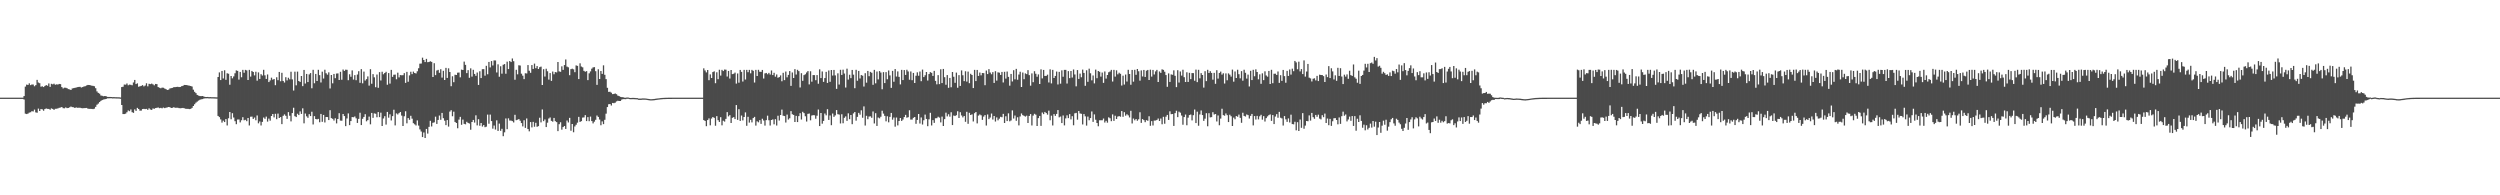 <?xml version="1.0" encoding="UTF-8"?>
<svg xmlns="http://www.w3.org/2000/svg" width="1920" height="150">
  <path d="M0 74.998h1v1.000H0zM1 74.998h1v1.000H1zM2 74.998h1v1.000H2zM3 74.998h1v1.000H3zM4 74.998h1v1.000H4zM5 74.998h1v1.000H5zM6 74.998h1v1.000H6zM7 74.998h1v1.000H7zM8 74.998h1v1.000H8zM9 74.998h1v1.000H9zM10 74.998h1v1.000H10zM11 74.998h1v1.000H11zM12 74.998h1v1.000H12zM13 74.997h1v1.000H13zM14 74.998h1v1.000H14zM15 74.998h1v1.000H15zM16 74.998h1v1.000H16zM17 74.998h1v1.000H17zM18 73.794h1v2.634H18zM19 66.530h1v20.791H19zM20 64.983h1v22.642H20zM21 65.230h1v22.009H21zM22 63.987h1v22.466H22zM23 65.399h1v20.816H23zM24 64.873h1v20.509H24zM25 64.941h1v20.664H25zM26 66.252h1v17.937H26zM27 65.398h1v20.938H27zM28 61.331h1v25.268H28zM29 63.401h1v20.002H29zM30 63.891h1v21.345H30zM31 66.541h1v17.198H31zM32 66.290h1v17.730H32zM33 66.842h1v18.192H33zM34 65.977h1v17.777H34zM35 65.317h1v17.996H35zM36 65.827h1v17.764H36zM37 64.088h1v19.585H37zM38 66.711h1v17.555H38zM39 64.342h1v18.910H39zM40 64.773h1v18.887H40zM41 64.251h1v20.106H41zM42 65.083h1v18.453H42zM43 64.760h1v18.757H43zM44 64.934h1v18.320H44zM45 64.459h1v18.318H45zM46 64.620h1v17.951H46zM47 66.865h1v15.336H47zM48 67.924h1v15.189H48zM49 67.304h1v15.892H49zM50 67.403h1v15.062H50zM51 67.726h1v15.335H51zM52 68.432h1v14.448H52zM53 68.639h1v13.811H53zM54 69.116h1v12.676H54zM55 67.923h1v14.379H55zM56 67.689h1v14.674H56zM57 67.465h1v15.488H57zM58 67.209h1v15.256H58zM59 66.915h1v15.855H59zM60 66.775h1v15.969H60zM61 66.665h1v16.074H61zM62 67.235h1v15.805H62zM63 66.849h1v16.301H63zM64 66.391h1v16.643H64zM65 66.205h1v16.802H65zM66 65.627h1v17.276H66zM67 65.231h1v18.218H67zM68 65.279h1v18.331H68zM69 65.494h1v18.111H69zM70 65.785h1v17.891H70zM71 65.955h1v17.868H71zM72 66.241h1v17.194H72zM73 67.718h1v14.347H73zM74 70.211h1v10.249H74zM75 71.302h1v8.277H75zM76 71.916h1v6.486H76zM77 73.333h1v4.150H77zM78 73.593h1v3.278H78zM79 73.953h1v2.489H79zM80 73.709h1v2.505H80zM81 73.865h1v2.170H81zM82 74.403h1v1.141H82zM83 74.431h1v1.078H83zM84 74.421h1v1.061H84zM85 74.481h1v1.000H85zM86 74.610h1v1.000H86zM87 74.568h1v1.000H87zM88 74.631h1v1.000H88zM89 74.648h1v1.000H89zM90 74.696h1v1.000H90zM91 74.725h1v1.000H91zM92 74.861h1v1.000H92zM93 66.861h1v13.796H93zM94 66.608h1v21.009H94zM95 64.900h1v22.719H95zM96 65.024h1v22.284H96zM97 64.077h1v22.140H97zM98 65.500h1v19.327H98zM99 64.971h1v20.436H99zM100 65.149h1v18.938H100zM101 65.498h1v20.653H101zM102 63.347h1v23.323H102zM103 61.405h1v22.598H103zM104 64.569h1v20.559H104zM105 64.008h1v18.836H105zM106 66.591h1v17.146H106zM107 66.260h1v18.752H107zM108 65.970h1v18.969H108zM109 65.357h1v18.424H109zM110 66.352h1v17.242H110zM111 65.676h1v18.127H111zM112 63.946h1v19.675H112zM113 66.285h1v18.087H113zM114 64.374h1v18.843H114zM115 64.593h1v19.536H115zM116 64.191h1v20.247H116zM117 64.774h1v18.545H117zM118 65.557h1v17.994H118zM119 64.452h1v18.540H119zM120 64.614h1v18.164H120zM121 66.884h1v15.654H121zM122 67.387h1v15.728H122zM123 67.770h1v15.054H123zM124 67.298h1v15.910H124zM125 67.363h1v15.215H125zM126 67.998h1v15.063H126zM127 68.435h1v14.318H127zM128 69.108h1v13.351H128zM129 68.842h1v13.313H129zM130 67.919h1v14.412H130zM131 67.689h1v15.267H131zM132 67.470h1v15.304H132zM133 66.943h1v15.384H133zM134 66.919h1v15.850H134zM135 66.774h1v15.965H135zM136 66.665h1v16.075H136zM137 66.851h1v16.189H137zM138 66.789h1v16.363H138zM139 66.211h1v16.834H139zM140 65.934h1v16.938H140zM141 65.229h1v17.944H141zM142 65.285h1v18.202H142zM143 65.331h1v18.280H143zM144 65.617h1v17.995H144zM145 65.793h1v18.032H145zM146 66.037h1v17.549H146zM147 66.458h1v16.384H147zM148 68.854h1v12.572H148zM149 70.520h1v9.537H149zM150 71.531h1v7.341H150zM151 72.901h1v5.120H151zM152 73.397h1v3.851H152zM153 73.762h1v2.887H153zM154 73.827h1v2.464H154zM155 73.709h1v2.442H155zM156 74.091h1v1.628H156zM157 74.431h1v1.098H157zM158 74.484h1v1.024H158zM159 74.420h1v1.063H159zM160 74.601h1v1.000H160zM161 74.569h1v1.000H161zM162 74.646h1v1.000H162zM163 74.632h1v1.000H163zM164 74.666h1v1.000H164zM165 74.702h1v1.000H165zM166 74.752h1v1.000H166zM167 59.146h1v29.877H167zM168 55.583h1v34.394H168zM169 61.507h1v30.173H169zM170 54.485h1v39.694H170zM171 60.255h1v32.417H171zM172 53.946h1v39.776H172zM173 61.267h1v30.167H173zM174 56.266h1v40.093H174zM175 56.633h1v34.211H175zM176 65.079h1v20.958H176zM177 58.387h1v33.195H177zM178 60.178h1v26.745H178zM179 58.684h1v31.565H179zM180 56.289h1v36.775H180zM181 54.057h1v41.320H181zM182 54.436h1v37.360H182zM183 61.125h1v30.601H183zM184 55.224h1v38.784H184zM185 59.316h1v33.060H185zM186 53.674h1v36.349H186zM187 55.858h1v36.504H187zM188 53.675h1v38.354H188zM189 54.088h1v38.992H189zM190 61.446h1v29.177H190zM191 53.677h1v42.672H191zM192 58.826h1v30.815H192zM193 54.477h1v35.074H193zM194 55.274h1v36.056H194zM195 57.896h1v32.347H195zM196 55.073h1v37.307H196zM197 61.932h1v26.768H197zM198 55.608h1v39.112H198zM199 60.614h1v32.661H199zM200 56.999h1v39.360H200zM201 58.021h1v35.573H201zM202 53.613h1v36.628H202zM203 57.868h1v33.392H203zM204 60.599h1v28.939H204zM205 57.191h1v36.176H205zM206 63.050h1v28.010H206zM207 61.734h1v30.918H207zM208 59.646h1v29.434H208zM209 61.168h1v26.392H209zM210 60.674h1v29.484H210zM211 65.429h1v21.962H211zM212 59.341h1v32.213H212zM213 61.588h1v25.683H213zM214 55.231h1v35.385H214zM215 62.407h1v27.509H215zM216 55.892h1v39.433H216zM217 62.138h1v26.783H217zM218 63.368h1v24.483H218zM219 59.308h1v29.650H219zM220 61.765h1v29.509H220zM221 59.717h1v26.391H221zM222 60.932h1v27.971H222zM223 55.094h1v38.158H223zM224 60.964h1v25.881H224zM225 69.532h1v13.203H225zM226 55.051h1v34.173H226zM227 65.527h1v24.391H227zM228 54.979h1v32.383H228zM229 62.198h1v26.180H229zM230 62.910h1v22.651H230zM231 58.392h1v29.089H231zM232 66.132h1v17.058H232zM233 53.694h1v41.047H233zM234 64.158h1v23.054H234zM235 56.802h1v32.545H235zM236 63.039h1v27.447H236zM237 57.123h1v30.601H237zM238 56.137h1v33.020H238zM239 67.801h1v18.008H239zM240 53.596h1v42.008H240zM241 63.959h1v25.245H241zM242 56.776h1v34.635H242zM243 62.217h1v29.496H243zM244 53.590h1v37.705H244zM245 57.727h1v36.161H245zM246 63.346h1v24.137H246zM247 55.050h1v38.499H247zM248 60.288h1v27.966H248zM249 53.574h1v40.467H249zM250 56.243h1v33.613H250zM251 57.350h1v32.546H251zM252 55.529h1v36.702H252zM253 67.949h1v16.699H253zM254 57.576h1v33.132H254zM255 64.001h1v27.241H255zM256 56.778h1v35.768H256zM257 60.078h1v30.755H257zM258 56.493h1v38.296H258zM259 56.362h1v35.050H259zM260 61.444h1v25.472H260zM261 55.134h1v37.491H261zM262 61.247h1v31.472H262zM263 53.425h1v34.143H263zM264 54.479h1v34.636H264zM265 53.528h1v43.327H265zM266 53.607h1v37.379H266zM267 61.594h1v25.502H267zM268 57.020h1v39.093H268zM269 58.913h1v34.070H269zM270 54.081h1v35.808H270zM271 61.112h1v28.928H271zM272 57.677h1v31.763H272zM273 61.600h1v29.283H273zM274 57.238h1v37.160H274zM275 54.687h1v36.600H275zM276 63.592h1v22.972H276zM277 53.090h1v42.975H277zM278 63.992h1v27.240H278zM279 54.967h1v34.842H279zM280 61.866h1v25.820H280zM281 60.788h1v32.383H281zM282 58.657h1v33.584H282zM283 65.745h1v23.798H283zM284 53.163h1v42.312H284zM285 64.285h1v22.471H285zM286 56.935h1v33.562H286zM287 59.404h1v27.694H287zM288 66.959h1v20.364H288zM289 57.215h1v32.849H289zM290 67.449h1v18.601H290zM291 55.394h1v34.582H291zM292 61.783h1v24.760H292zM293 55.104h1v41.678H293zM294 57.050h1v33.917H294zM295 56.068h1v33.160H295zM296 55.126h1v40.550H296zM297 65.088h1v20.873H297zM298 56.098h1v34.276H298zM299 64.197h1v23.595H299zM300 53.650h1v38.883H300zM301 59.039h1v30.146H301zM302 57.409h1v26.871H302zM303 57.312h1v38.989H303zM304 60.854h1v26.216H304zM305 55.790h1v32.098H305zM306 59.435h1v27.473H306zM307 57.655h1v28.360H307zM308 57.822h1v30.935H308zM309 57.759h1v38.994H309zM310 56.182h1v33.136H310zM311 63.647h1v21.786H311zM312 55.207h1v39.488H312zM313 62.779h1v27.898H313zM314 57.887h1v34.122H314zM315 55.098h1v33.855H315zM316 56.932h1v34.218H316zM317 54.988h1v39.638H317zM318 56.073h1v39.437H318zM319 56.410h1v39.934H319zM320 54.753h1v37.719H320zM321 52.407h1v44.080H321zM322 48.904h1v50.463H322zM323 48.805h1v52.198H323zM324 44.268h1v60.974H324zM325 46.076h1v55.640H325zM326 47.674h1v58.293H326zM327 45.204h1v53.805H327zM328 47.784h1v54.800H328zM329 47.567h1v49.844H329zM330 47.068h1v45.695H330zM331 47.501h1v49.631H331zM332 59.123h1v35.170H332zM333 48.541h1v45.433H333zM334 57.716h1v31.863H334zM335 54.166h1v41.029H335zM336 53.652h1v38.470H336zM337 55.915h1v32.818H337zM338 53.157h1v38.865H338zM339 59.603h1v27.141H339zM340 54.372h1v36.387H340zM341 61.451h1v31.200H341zM342 52.119h1v43.999H342zM343 59.861h1v32.372H343zM344 52.465h1v44.758H344zM345 55.319h1v30.413H345zM346 66.182h1v18.427H346zM347 58.566h1v30.749H347zM348 63.136h1v22.642H348zM349 57.377h1v36.292H349zM350 57.579h1v36.897H350zM351 55.790h1v42.730H351zM352 55.730h1v36.113H352zM353 59.404h1v30.345H353zM354 53.429h1v42.426H354zM355 53.783h1v38.090H355zM356 47.322h1v47.816H356zM357 49.805h1v45.669H357zM358 56.166h1v37.392H358zM359 53.856h1v40.570H359zM360 59.728h1v35.155H360zM361 52.483h1v47.177H361zM362 58.815h1v34.859H362zM363 53.615h1v38.472H363zM364 56.771h1v37.386H364zM365 58.200h1v30.379H365zM366 55.731h1v40.579H366zM367 65.241h1v26.302H367zM368 54.751h1v41.825H368zM369 59.949h1v34.495H369zM370 53.156h1v44.013H370zM371 53.096h1v42.957H371zM372 58.123h1v39.580H372zM373 50.512h1v46.784H373zM374 57.024h1v30.994H374zM375 47.576h1v47.470H375zM376 51.766h1v36.227H376zM377 46.901h1v46.056H377zM378 50.299h1v48.533H378zM379 46.361h1v50.065H379zM380 46.428h1v53.050H380zM381 55.673h1v36.731H381zM382 49.388h1v51.185H382zM383 58.957h1v35.958H383zM384 50.912h1v49.532H384zM385 56.576h1v42.332H385zM386 49.729h1v54.892H386zM387 49.226h1v52.422H387zM388 56.629h1v34.339H388zM389 47.337h1v51.877H389zM390 53.049h1v37.849H390zM391 46.845h1v45.709H391zM392 47.644h1v44.957H392zM393 44.883h1v48.132H393zM394 46.992h1v47.072H394zM395 61.256h1v26.903H395zM396 53.584h1v38.748H396zM397 57.102h1v34.844H397zM398 50.138h1v41.295H398zM399 50.354h1v42.347H399zM400 56.598h1v37.903H400zM401 58.104h1v38.974H401zM402 60.765h1v31.577H402zM403 56.253h1v41.964H403zM404 56.436h1v34.554H404zM405 49.948h1v49.155H405zM406 54.334h1v46.510H406zM407 55.910h1v37.816H407zM408 49.958h1v47.887H408zM409 52.957h1v40.656H409zM410 48.859h1v48.475H410zM411 52.392h1v41.944H411zM412 50.723h1v46.634H412zM413 53.007h1v43.881H413zM414 51.616h1v38.821H414zM415 51.173h1v42.849H415zM416 65.287h1v18.796H416zM417 53.126h1v39.929H417zM418 58.761h1v32.981H418zM419 52.778h1v44.791H419zM420 54.717h1v39.517H420zM421 61.120h1v29.910H421zM422 56.100h1v34.101H422zM423 62.124h1v30.690H423zM424 54.942h1v38.500H424zM425 57.028h1v33.533H425zM426 55.341h1v37.743H426zM427 55.617h1v38.161H427zM428 47.596h1v53.137H428zM429 54.835h1v40.552H429zM430 55.137h1v38.741H430zM431 50.935h1v48.671H431zM432 53.678h1v43.920H432zM433 49.993h1v46.776H433zM434 45.677h1v53.319H434zM435 51.173h1v41.414H435zM436 51.722h1v42.326H436zM437 57.778h1v32.720H437zM438 53.075h1v47.320H438zM439 52.753h1v42.469H439zM440 53.227h1v48.363H440zM441 55.472h1v41.667H441zM442 50.216h1v45.579H442zM443 50.604h1v43.583H443zM444 60.744h1v29.018H444zM445 48.652h1v45.000H445zM446 51.077h1v41.958H446zM447 51.709h1v38.594H447zM448 54.403h1v35.778H448zM449 55.092h1v33.346H449zM450 54.614h1v38.390H450zM451 61.542h1v28.408H451zM452 56.299h1v36.773H452zM453 54.836h1v34.722H453zM454 52.719h1v40.241H454zM455 51.780h1v42.974H455zM456 51.578h1v41.855H456zM457 54.687h1v37.296H457zM458 65.192h1v23.530H458zM459 53.208h1v36.621H459zM460 60.693h1v31.092H460zM461 54.530h1v41.660H461zM462 56.728h1v36.531H462zM463 50.171h1v45.185H463zM464 57.435h1v34.554H464zM465 60.774h1v26.542H465zM466 67.413h1v14.832H466zM467 70.567h1v9.490H467zM468 70.473h1v9.375H468zM469 71.180h1v9.854H469zM470 72.300h1v6.765H470zM471 72.166h1v7.089H471zM472 71.778h1v7.081H472zM473 72.323h1v5.573H473zM474 73.426h1v3.952H474zM475 73.798h1v3.771H475zM476 74.372h1v3.172H476zM477 74.586h1v1.902H477zM478 74.625h1v1.499H478zM479 75.030h1v1.087H479zM480 75.054h1v1.107H480zM481 74.875h1v1.000H481zM482 74.885h1v1.000H482zM483 75.158h1v1.000H483zM484 75.243h1v1.000H484zM485 75.165h1v1.000H485zM486 75.184h1v1.000H486zM487 75.213h1v1.000H487zM488 75.313h1v1.000H488zM489 75.386h1v1.000H489zM490 75.699h1v1.000H490zM491 75.729h1v1.000H491zM492 75.695h1v1.000H492zM493 75.578h1v1.000H493zM494 75.579h1v1.000H494zM495 75.610h1v1.000H495zM496 75.723h1v1.000H496zM497 75.875h1v1.000H497zM498 76.056h1v1.000H498zM499 76.173h1v1.000H499zM500 76.181h1v1.000H500zM501 76.107h1v1.000H501zM502 75.981h1v1.000H502zM503 75.849h1v1.000H503zM504 75.696h1v1.000H504zM505 75.562h1v1.000H505zM506 75.445h1v1.000H506zM507 75.332h1v1.000H507zM508 75.226h1v1.000H508zM509 75.158h1v1.000H509zM510 75.114h1v1.000H510zM511 75.077h1v1.000H511zM512 75.045h1v1.000H512zM513 75.027h1v1.000H513zM514 75.019h1v1.000H514zM515 75.008h1v1.000H515zM516 75.006h1v1.000H516zM517 75.006h1v1.000H517zM518 75.000h1v1.000H518zM519 75.001h1v1.000H519zM520 75.000h1v1.000H520zM521 75.000h1v1.000H521zM522 74.999h1v1.000H522zM523 75.000h1v1.000H523zM524 75.000h1v1.000H524zM525 74.999h1v1.000H525zM526 74.998h1v1.000H526zM527 74.998h1v1.000H527zM528 74.999h1v1.000H528zM529 74.999h1v1.000H529zM530 74.998h1v1.000H530zM531 74.999h1v1.000H531zM532 74.999h1v1.000H532zM533 74.998h1v1.000H533zM534 74.998h1v1.000H534zM535 74.998h1v1.000H535zM536 74.997h1v1.000H536zM537 74.997h1v1.000H537zM538 74.997h1v1.000H538zM539 74.997h1v1.000H539zM540 52.459h1v39.738H540zM541 54.099h1v38.779H541zM542 55.581h1v41.322H542zM543 53.744h1v38.443H543zM544 61.600h1v29.354H544zM545 57.142h1v39.098H545zM546 59.923h1v31.119H546zM547 55.325h1v34.536H547zM548 54.758h1v35.761H548zM549 63.882h1v32.704H549zM550 55.488h1v33.725H550zM551 60.812h1v31.523H551zM552 53.557h1v40.072H552zM553 58.050h1v31.950H553zM554 53.681h1v42.588H554zM555 54.557h1v38.181H555zM556 53.402h1v39.972H556zM557 53.490h1v37.779H557zM558 58.766h1v27.374H558zM559 54.486h1v34.896H559zM560 60.310h1v28.129H560zM561 53.775h1v40.709H561zM562 56.957h1v33.527H562zM563 56.635h1v33.347H563zM564 55.751h1v35.676H564zM565 64.186h1v16.484H565zM566 56.415h1v35.654H566zM567 63.504h1v20.382H567zM568 53.698h1v39.163H568zM569 55.184h1v33.570H569zM570 62.597h1v29.850H570zM571 53.648h1v36.230H571zM572 61.056h1v25.278H572zM573 53.658h1v42.938H573zM574 55.446h1v34.280H574zM575 53.682h1v40.452H575zM576 56.341h1v35.681H576zM577 53.682h1v40.331H577zM578 54.361h1v36.313H578zM579 63.381h1v26.378H579zM580 53.635h1v42.828H580zM581 58.347h1v34.830H581zM582 53.625h1v40.324H582zM583 55.104h1v37.168H583zM584 55.210h1v39.917H584zM585 53.703h1v37.478H585zM586 60.298h1v32.296H586zM587 56.371h1v40.090H587zM588 56.007h1v36.279H588zM589 57.022h1v31.816H589zM590 55.953h1v36.393H590zM591 57.228h1v39.171H591zM592 54.117h1v38.051H592zM593 57.642h1v34.033H593zM594 55.911h1v39.594H594zM595 58.876h1v32.679H595zM596 57.169h1v39.229H596zM597 59.696h1v29.197H597zM598 59.206h1v33.358H598zM599 57.925h1v30.395H599zM600 62.402h1v21.757H600zM601 55.918h1v32.989H601zM602 61.526h1v27.618H602zM603 54.958h1v39.159H603zM604 59.366h1v28.671H604zM605 57.486h1v34.291H605zM606 54.579h1v36.256H606zM607 65.946h1v19.413H607zM608 55.661h1v32.097H608zM609 59.918h1v28.362H609zM610 53.095h1v40.589H610zM611 57.261h1v31.725H611zM612 53.591h1v40.150H612zM613 54.635h1v34.533H613zM614 67.178h1v19.753H614zM615 56.200h1v35.578H615zM616 62.047h1v23.798H616zM617 57.703h1v29.206H617zM618 57.013h1v32.302H618zM619 55.638h1v37.689H619zM620 54.567h1v32.884H620zM621 64.832h1v22.380H621zM622 54.735h1v37.704H622zM623 62.720h1v25.988H623zM624 57.627h1v30.786H624zM625 57.681h1v30.867H625zM626 61.584h1v29.579H626zM627 57.650h1v31.208H627zM628 64.295h1v19.851H628zM629 53.226h1v43.597H629zM630 59.945h1v26.844H630zM631 54.871h1v40.108H631zM632 62.898h1v29.958H632zM633 59.980h1v27.227H633zM634 55.210h1v33.364H634zM635 63.681h1v20.159H635zM636 54.114h1v37.985H636zM637 62.839h1v25.858H637zM638 53.735h1v42.399H638zM639 58.017h1v29.156H639zM640 53.695h1v36.050H640zM641 57.906h1v30.724H641zM642 68.244h1v16.306H642zM643 56.337h1v31.378H643zM644 64.935h1v23.058H644zM645 53.586h1v41.256H645zM646 57.565h1v30.186H646zM647 53.492h1v41.154H647zM648 56.467h1v34.007H648zM649 67.201h1v22.174H649zM650 52.742h1v40.082H650zM651 61.141h1v25.890H651zM652 57.412h1v34.156H652zM653 59.986h1v28.349H653zM654 53.725h1v41.663H654zM655 57.329h1v29.786H655zM656 67.754h1v18.258H656zM657 53.606h1v39.081H657zM658 62.028h1v27.739H658zM659 54.452h1v32.224H659zM660 60.242h1v27.800H660zM661 57.643h1v27.106H661zM662 58.090h1v32.317H662zM663 66.474h1v15.261H663zM664 56.236h1v40.193H664zM665 63.494h1v25.449H665zM666 54.459h1v37.066H666zM667 58.511h1v30.982H667zM668 55.188h1v34.146H668zM669 55.876h1v34.619H669zM670 65.113h1v20.508H670zM671 53.642h1v41.183H671zM672 63.997h1v22.924H672zM673 54.962h1v41.748H673zM674 60.968h1v29.273H674zM675 54.596h1v36.285H675zM676 55.688h1v33.979H676zM677 68.560h1v16.498H677zM678 55.422h1v31.845H678zM679 63.785h1v25.179H679zM680 55.393h1v37.769H680zM681 60.882h1v28.394H681zM682 54.135h1v39.819H682zM683 57.906h1v31.855H683zM684 67.491h1v19.224H684zM685 54.444h1v37.473H685zM686 62.790h1v27.462H686zM687 53.051h1v44.254H687zM688 58.764h1v31.501H688zM689 54.847h1v41.483H689zM690 59.015h1v33.903H690zM691 64.818h1v25.788H691zM692 53.645h1v39.255H692zM693 61.483h1v30.318H693zM694 53.836h1v36.076H694zM695 57.566h1v30.636H695zM696 53.577h1v36.819H696zM697 54.877h1v35.144H697zM698 61.249h1v23.424H698zM699 54.899h1v36.957H699zM700 61.572h1v30.297H700zM701 56.038h1v34.437H701zM702 63.749h1v26.104H702zM703 58.169h1v36.910H703zM704 55.531h1v36.595H704zM705 58.189h1v29.375H705zM706 54.946h1v39.936H706zM707 62.338h1v27.897H707zM708 53.445h1v42.194H708zM709 59.201h1v33.179H709zM710 57.803h1v30.231H710zM711 55.299h1v36.027H711zM712 61.832h1v35.067H712zM713 56.894h1v34.741H713zM714 55.389h1v31.223H714zM715 55.903h1v40.463H715zM716 58.294h1v33.976H716zM717 54.419h1v39.941H717zM718 62.088h1v28.753H718zM719 64.760h1v26.031H719zM720 57.702h1v31.930H720zM721 64.589h1v25.738H721zM722 53.215h1v40.807H722zM723 63.793h1v25.772H723zM724 52.931h1v43.833H724zM725 59.268h1v32.247H725zM726 65.084h1v21.429H726zM727 57.666h1v31.721H727zM728 67.427h1v20.331H728zM729 59.828h1v29.775H729zM730 67.017h1v19.180H730zM731 55.309h1v40.750H731zM732 58.954h1v29.790H732zM733 63.616h1v25.534H733zM734 55.780h1v32.682H734zM735 67.365h1v18.099H735zM736 57.724h1v32.893H736zM737 66.022h1v20.146H737zM738 54.056h1v34.640H738zM739 57.825h1v32.316H739zM740 62.318h1v26.744H740zM741 54.736h1v38.800H741zM742 62.651h1v23.230H742zM743 54.997h1v40.074H743zM744 63.915h1v22.713H744zM745 56.661h1v31.644H745zM746 57.584h1v30.203H746zM747 67.623h1v25.672H747zM748 53.656h1v33.290H748zM749 62.235h1v23.775H749zM750 53.692h1v41.100H750zM751 58.305h1v30.468H751zM752 55.728h1v32.196H752zM753 57.840h1v30.710H753zM754 56.078h1v35.955H754zM755 56.185h1v33.369H755zM756 65.416h1v22.950H756zM757 54.182h1v42.230H757zM758 56.901h1v30.988H758zM759 53.074h1v38.418H759zM760 55.688h1v34.595H760zM761 57.039h1v30.148H761zM762 55.403h1v36.391H762zM763 63.711h1v25.372H763zM764 54.680h1v38.682H764zM765 61.903h1v28.285H765zM766 55.573h1v36.825H766zM767 55.825h1v35.287H767zM768 57.553h1v32.160H768zM769 55.269h1v34.811H769zM770 63.344h1v24.081H770zM771 55.119h1v39.337H771zM772 60.375h1v28.932H772zM773 54.919h1v38.049H773zM774 59.056h1v28.003H774zM775 65.788h1v27.407H775zM776 56.804h1v35.703H776zM777 62.570h1v22.218H777zM778 53.929h1v37.094H778zM779 60.923h1v27.820H779zM780 52.880h1v39.869H780zM781 61.243h1v28.818H781zM782 57.227h1v39.083H782zM783 55.086h1v34.363H783zM784 66.798h1v20.319H784zM785 55.717h1v32.721H785zM786 60.824h1v28.164H786zM787 56.378h1v33.156H787zM788 56.935h1v31.897H788zM789 53.884h1v40.598H789zM790 57.681h1v31.353H790zM791 65.788h1v21.839H791zM792 56.389h1v39.964H792zM793 63.114h1v25.647H793zM794 54.666h1v32.731H794zM795 56.603h1v31.467H795zM796 58.947h1v37.823H796zM797 57.121h1v33.616H797zM798 64.494h1v24.559H798zM799 53.235h1v43.420H799zM800 60.223h1v26.209H800zM801 53.706h1v33.944H801zM802 58.297h1v27.656H802zM803 58.260h1v28.598H803zM804 57.327h1v30.740H804zM805 63.337h1v21.647H805zM806 53.239h1v39.136H806zM807 64.063h1v24.783H807zM808 53.641h1v42.692H808zM809 59.890h1v27.776H809zM810 58.306h1v30.683H810zM811 54.945h1v32.552H811zM812 64.857h1v19.674H812zM813 55.172h1v34.938H813zM814 64.274h1v25.232H814zM815 54.017h1v40.493H815zM816 58.933h1v29.724H816zM817 53.638h1v42.660H817zM818 53.649h1v37.271H818zM819 64.148h1v24.425H819zM820 54.635h1v36.107H820zM821 59.994h1v27.684H821zM822 54.528h1v37.180H822zM823 59.562h1v29.696H823zM824 53.361h1v42.818H824zM825 57.172h1v29.862H825zM826 66.301h1v20.383H826zM827 53.831h1v38.077H827zM828 60.641h1v24.632H828zM829 56.545h1v30.598H829zM830 59.345h1v28.066H830zM831 53.454h1v42.154H831zM832 55.998h1v31.621H832zM833 65.920h1v23.428H833zM834 53.939h1v42.502H834zM835 62.838h1v26.699H835zM836 52.745h1v39.640H836zM837 56.282h1v34.408H837zM838 61.676h1v23.954H838zM839 57.936h1v35.655H839zM840 64.025h1v23.849H840zM841 53.478h1v38.491H841zM842 60.039h1v34.426H842zM843 54.543h1v42.412H843zM844 55.157h1v37.194H844zM845 58.848h1v33.535H845zM846 55.684h1v36.703H846zM847 63.645h1v27.376H847zM848 54.886h1v39.210H848zM849 60.381h1v32.419H849zM850 57.592h1v36.635H850zM851 55.489h1v34.609H851zM852 54.921h1v35.928H852zM853 53.633h1v39.468H853zM854 62.609h1v25.239H854zM855 53.644h1v39.196H855zM856 58.853h1v30.011H856zM857 54.031h1v37.337H857zM858 57.104h1v32.470H858zM859 55.865h1v33.250H859zM860 56.666h1v32.995H860zM861 65.681h1v19.628H861zM862 58.091h1v31.594H862zM863 64.920h1v21.253H863zM864 57.245h1v31.591H864zM865 62.596h1v25.181H865zM866 53.621h1v34.987H866zM867 56.853h1v33.363H867zM868 65.084h1v20.019H868zM869 53.727h1v41.117H869zM870 62.711h1v28.342H870zM871 53.626h1v38.785H871zM872 57.434h1v33.979H872zM873 53.006h1v39.701H873zM874 54.743h1v36.890H874zM875 61.950h1v24.245H875zM876 54.071h1v40.276H876zM877 58.741h1v32.708H877zM878 53.684h1v38.572H878zM879 59.093h1v34.771H879zM880 54.251h1v38.017H880zM881 53.695h1v39.083H881zM882 61.436h1v27.867H882zM883 53.496h1v43.122H883zM884 58.841h1v34.201H884zM885 53.720h1v42.621H885zM886 57.196h1v35.401H886zM887 54.841h1v37.710H887zM888 53.672h1v38.458H888zM889 62.973h1v28.078H889zM890 54.906h1v38.013H890zM891 55.952h1v35.080H891zM892 53.222h1v42.239H892zM893 53.652h1v36.037H893zM894 55.110h1v39.911H894zM895 57.675h1v31.939H895zM896 66.671h1v21.590H896zM897 56.364h1v35.763H897zM898 62.937h1v22.560H898zM899 57.132h1v30.556H899zM900 57.464h1v30.107H900zM901 54.022h1v42.712H901zM902 58.224h1v28.644H902zM903 66.942h1v18.086H903zM904 53.937h1v36.016H904zM905 63.403h1v22.373H905zM906 54.892h1v31.633H906zM907 58.052h1v30.699H907zM908 53.540h1v42.269H908zM909 59.286h1v30.633H909zM910 62.960h1v25.000H910zM911 55.501h1v40.728H911zM912 62.947h1v27.443H912zM913 55.887h1v32.496H913zM914 60.754h1v27.195H914zM915 56.112h1v36.366H915zM916 56.142h1v32.338H916zM917 62.022h1v22.087H917zM918 53.459h1v41.074H918zM919 63.070h1v22.666H919zM920 53.600h1v42.979H920zM921 60.177h1v27.717H921zM922 56.161h1v28.675H922zM923 57.614h1v30.768H923zM924 67.273h1v25.552H924zM925 54.661h1v36.495H925zM926 62.325h1v24.637H926zM927 53.622h1v43.362H927zM928 56.052h1v30.883H928zM929 54.684h1v35.461H929zM930 56.014h1v33.944H930zM931 61.182h1v24.991H931zM932 55.968h1v31.996H932zM933 64.342h1v23.201H933zM934 53.907h1v39.402H934zM935 60.389h1v28.291H935zM936 56.036h1v40.187H936zM937 55.013h1v36.073H937zM938 57.291h1v26.221H938zM939 56.274h1v32.129H939zM940 64.134h1v24.771H940zM941 56.380h1v30.746H941zM942 61.666h1v26.818H942zM943 56.353h1v37.415H943zM944 57.363h1v30.730H944zM945 58.806h1v30.481H945zM946 53.456h1v43.300H946zM947 62.711h1v27.584H947zM948 54.910h1v36.706H948zM949 59.882h1v29.254H949zM950 53.531h1v36.108H950zM951 56.989h1v31.045H951zM952 60.155h1v30.346H952zM953 54.616h1v39.676H953zM954 61.966h1v24.619H954zM955 53.569h1v35.455H955zM956 55.926h1v33.578H956zM957 60.361h1v27.546H957zM958 57.277h1v31.169H958zM959 66.422h1v24.628H959zM960 54.373h1v34.589H960zM961 61.466h1v26.020H961zM962 53.585h1v42.741H962zM963 58.591h1v30.544H963zM964 53.234h1v38.543H964zM965 55.271h1v33.719H965zM966 60.922h1v30.773H966zM967 57.092h1v32.263H967zM968 64.350h1v23.838H968zM969 56.343h1v35.538H969zM970 61.529h1v27.671H970zM971 54.774h1v38.542H971zM972 57.946h1v32.784H972zM973 58.863h1v30.533H973zM974 54.480h1v33.939H974zM975 64.489h1v23.382H975zM976 53.618h1v39.186H976zM977 63.907h1v24.452H977zM978 56.631h1v38.635H978zM979 56.602h1v32.901H979zM980 57.556h1v30.124H980zM981 54.886h1v35.537H981zM982 63.648h1v22.285H982zM983 57.765h1v32.671H983zM984 62.104h1v28.822H984zM985 53.690h1v42.710H985zM986 58.462h1v30.664H986zM987 63.517h1v28.156H987zM988 54.409h1v39.182H988zM989 58.308h1v32.626H989zM990 53.325h1v40.724H990zM991 57.287h1v30.773H991zM992 52.715h1v42.579H992zM993 54.660h1v40.835H993zM994 46.785h1v46.698H994zM995 47.922h1v52.193H995zM996 53.216h1v40.641H996zM997 47.368h1v53.231H997zM998 54.818h1v36.989H998zM999 53.053h1v45.091H999zM1000 56.867h1v30.013H1000zM1001 46.400h1v52.470H1001zM1002 58.818h1v37.661H1002zM1003 54.933h1v38.001H1003zM1004 49.108h1v44.031H1004zM1005 59.641h1v29.004H1005zM1006 60.197h1v32.433H1006zM1007 62.540h1v24.214H1007zM1008 60.453h1v29.542H1008zM1009 60.130h1v31.114H1009zM1010 61.740h1v26.546H1010zM1011 58.279h1v31.417H1011zM1012 62.246h1v25.821H1012zM1013 57.364h1v33.725H1013zM1014 57.585h1v34.090H1014zM1015 57.665h1v30.825H1015zM1016 58.459h1v31.536H1016zM1017 62.972h1v24.263H1017zM1018 57.225h1v37.255H1018zM1019 59.257h1v31.754H1019zM1020 50.791h1v45.387H1020zM1021 59.947h1v31.335H1021zM1022 52.432h1v44.244H1022zM1023 54.855h1v38.296H1023zM1024 61.013h1v29.790H1024zM1025 57.860h1v32.847H1025zM1026 62.065h1v30.109H1026zM1027 52.083h1v43.405H1027zM1028 58.306h1v31.928H1028zM1029 52.368h1v42.782H1029zM1030 58.761h1v30.499H1030zM1031 64.569h1v21.197H1031zM1032 57.354h1v31.508H1032zM1033 58.814h1v29.070H1033zM1034 57.122h1v36.136H1034zM1035 60.515h1v31.257H1035zM1036 54.324h1v35.244H1036zM1037 57.705h1v35.072H1037zM1038 58.295h1v30.825H1038zM1039 49.525h1v47.212H1039zM1040 59.371h1v29.796H1040zM1041 60.485h1v39.898H1041zM1042 63.523h1v27.655H1042zM1043 54.277h1v39.428H1043zM1044 64.429h1v24.130H1044zM1045 58.367h1v34.488H1045zM1046 57.563h1v40.551H1046zM1047 54.217h1v41.507H1047zM1048 49.018h1v51.084H1048zM1049 51.806h1v44.400H1049zM1050 49.007h1v50.418H1050zM1051 55.294h1v42.872H1051zM1052 48.546h1v46.396H1052zM1053 48.043h1v49.936H1053zM1054 48.988h1v43.949H1054zM1055 43.666h1v53.637H1055zM1056 46.447h1v46.980H1056zM1057 44.630h1v59.089H1057zM1058 51.153h1v46.802H1058zM1059 50.504h1v43.202H1059zM1060 52.070h1v49.944H1060zM1061 56.588h1v39.910H1061zM1062 55.129h1v37.568H1062zM1063 56.221h1v39.581H1063zM1064 57.541h1v34.424H1064zM1065 57.074h1v43.275H1065zM1066 58.334h1v38.944H1066zM1067 55.617h1v38.194H1067zM1068 58.443h1v33.163H1068zM1069 54.263h1v36.308H1069zM1070 54.700h1v40.060H1070zM1071 56.596h1v39.953H1071zM1072 52.986h1v38.183H1072zM1073 55.545h1v36.546H1073zM1074 49.562h1v44.608H1074zM1075 61.319h1v34.123H1075zM1076 50.221h1v48.704H1076zM1077 54.669h1v45.960H1077zM1078 48.473h1v49.684H1078zM1079 53.832h1v41.044H1079zM1080 57.865h1v32.736H1080zM1081 54.425h1v45.257H1081zM1082 52.339h1v41.404H1082zM1083 50.183h1v41.553H1083zM1084 56.112h1v33.963H1084zM1085 52.605h1v45.996H1085zM1086 58.721h1v32.982H1086zM1087 61.654h1v28.427H1087zM1088 55.392h1v35.528H1088zM1089 57.693h1v39.378H1089zM1090 54.697h1v34.966H1090zM1091 59.367h1v31.632H1091zM1092 59.384h1v32.434H1092zM1093 56.343h1v33.539H1093zM1094 61.734h1v25.916H1094zM1095 55.645h1v39.156H1095zM1096 60.589h1v33.491H1096zM1097 55.502h1v44.303H1097zM1098 58.024h1v44.280H1098zM1099 49.947h1v44.001H1099zM1100 56.899h1v36.821H1100zM1101 62.690h1v28.360H1101zM1102 48.005h1v44.853H1102zM1103 55.291h1v34.090H1103zM1104 56.029h1v38.291H1104zM1105 53.075h1v38.875H1105zM1106 53.041h1v41.180H1106zM1107 52.427h1v40.372H1107zM1108 63.801h1v30.074H1108zM1109 51.341h1v41.753H1109zM1110 63.370h1v25.930H1110zM1111 54.959h1v39.944H1111zM1112 52.824h1v41.667H1112zM1113 51.420h1v43.334H1113zM1114 54.879h1v37.503H1114zM1115 60.053h1v31.593H1115zM1116 50.713h1v45.411H1116zM1117 59.707h1v35.021H1117zM1118 52.477h1v45.423H1118zM1119 60.913h1v32.382H1119zM1120 53.512h1v36.645H1120zM1121 54.931h1v38.066H1121zM1122 62.296h1v27.894H1122zM1123 55.168h1v39.958H1123zM1124 57.827h1v32.093H1124zM1125 52.193h1v41.489H1125zM1126 57.750h1v35.011H1126zM1127 55.164h1v34.016H1127zM1128 54.570h1v40.404H1128zM1129 63.746h1v26.135H1129zM1130 54.367h1v35.561H1130zM1131 61.629h1v27.037H1131zM1132 53.322h1v38.869H1132zM1133 57.780h1v32.502H1133zM1134 55.061h1v37.791H1134zM1135 55.586h1v38.624H1135zM1136 65.612h1v22.346H1136zM1137 67.809h1v15.621H1137zM1138 71.895h1v7.238H1138zM1139 71.478h1v8.883H1139zM1140 71.439h1v7.800H1140zM1141 70.599h1v8.725H1141zM1142 72.032h1v6.252H1142zM1143 71.890h1v7.134H1143zM1144 71.975h1v5.953H1144zM1145 73.167h1v3.816H1145zM1146 74.534h1v2.098H1146zM1147 75.034h1v1.696H1147zM1148 75.055h1v1.006H1148zM1149 75.107h1v1.000H1149zM1150 75.152h1v1.000H1150zM1151 74.915h1v1.158H1151zM1152 74.829h1v1.000H1152zM1153 75.022h1v1.000H1153zM1154 75.098h1v1.000H1154zM1155 75.395h1v1.000H1155zM1156 75.300h1v1.000H1156zM1157 75.200h1v1.000H1157zM1158 75.285h1v1.000H1158zM1159 75.315h1v1.000H1159zM1160 75.535h1v1.000H1160zM1161 75.695h1v1.000H1161zM1162 75.809h1v1.000H1162zM1163 75.761h1v1.000H1163zM1164 75.627h1v1.000H1164zM1165 75.650h1v1.000H1165zM1166 75.701h1v1.000H1166zM1167 75.799h1v1.000H1167zM1168 75.935h1v1.000H1168zM1169 76.048h1v1.000H1169zM1170 76.171h1v1.000H1170zM1171 76.186h1v1.000H1171zM1172 76.127h1v1.000H1172zM1173 76.008h1v1.000H1173zM1174 75.866h1v1.000H1174zM1175 75.714h1v1.000H1175zM1176 75.564h1v1.000H1176zM1177 75.431h1v1.000H1177zM1178 75.323h1v1.000H1178zM1179 75.222h1v1.000H1179zM1180 75.170h1v1.000H1180zM1181 75.118h1v1.000H1181zM1182 75.080h1v1.000H1182zM1183 75.053h1v1.000H1183zM1184 75.033h1v1.000H1184zM1185 75.023h1v1.000H1185zM1186 75.015h1v1.000H1186zM1187 75.008h1v1.000H1187zM1188 75.003h1v1.000H1188zM1189 75.001h1v1.000H1189zM1190 75.000h1v1.000H1190zM1191 74.998h1v1.000H1191zM1192 74.998h1v1.000H1192zM1193 74.997h1v1.000H1193zM1194 74.997h1v1.000H1194zM1195 74.997h1v1.000H1195zM1196 74.996h1v1.000H1196zM1197 74.995h1v1.000H1197zM1198 74.996h1v1.000H1198zM1199 74.995h1v1.000H1199zM1200 74.996h1v1.000H1200zM1201 74.996h1v1.000H1201zM1202 74.996h1v1.000H1202zM1203 74.996h1v1.000H1203zM1204 74.996h1v1.000H1204zM1205 74.996h1v1.000H1205zM1206 74.997h1v1.000H1206zM1207 74.996h1v1.000H1207zM1208 74.997h1v1.000H1208zM1209 74.996h1v1.000H1209zM1210 74.997h1v1.000H1210zM1211 53.477h1v43.807H1211zM1212 53.972h1v40.273H1212zM1213 59.586h1v35.725H1213zM1214 53.682h1v39.056H1214zM1215 62.115h1v24.948H1215zM1216 53.250h1v37.868H1216zM1217 57.169h1v32.546H1217zM1218 56.147h1v36.715H1218zM1219 56.334h1v36.234H1219zM1220 53.648h1v41.823H1220zM1221 53.633h1v35.605H1221zM1222 63.826h1v25.916H1222zM1223 54.175h1v42.530H1223zM1224 58.981h1v35.464H1224zM1225 53.688h1v41.082H1225zM1226 55.332h1v39.690H1226zM1227 53.383h1v42.344H1227zM1228 53.497h1v41.234H1228zM1229 58.367h1v31.911H1229zM1230 54.812h1v35.295H1230zM1231 60.245h1v30.234H1231zM1232 53.872h1v39.047H1232zM1233 58.864h1v30.669H1233zM1234 62.261h1v30.636H1234zM1235 53.655h1v35.369H1235zM1236 66.839h1v14.105H1236zM1237 53.622h1v34.887H1237zM1238 60.904h1v26.582H1238zM1239 53.666h1v35.992H1239zM1240 57.763h1v34.397H1240zM1241 53.695h1v42.543H1241zM1242 54.222h1v38.601H1242zM1243 63.589h1v27.019H1243zM1244 56.512h1v34.969H1244zM1245 64.783h1v17.282H1245zM1246 53.319h1v36.623H1246zM1247 55.719h1v34.052H1247zM1248 56.688h1v30.149H1248zM1249 60.539h1v28.561H1249zM1250 64.454h1v22.360H1250zM1251 57.547h1v33.529H1251zM1252 64.098h1v24.969H1252zM1253 53.033h1v43.537H1253zM1254 65.887h1v24.266H1254zM1255 64.063h1v26.454H1255zM1256 58.606h1v30.888H1256zM1257 65.905h1v17.601H1257zM1258 58.726h1v31.081H1258zM1259 64.954h1v22.595H1259zM1260 53.411h1v39.875H1260zM1261 55.450h1v39.778H1261zM1262 57.478h1v35.204H1262zM1263 57.220h1v35.933H1263zM1264 66.023h1v21.883H1264zM1265 53.675h1v40.983H1265zM1266 56.601h1v37.840H1266zM1267 53.627h1v41.460H1267zM1268 59.876h1v28.980H1268zM1269 57.439h1v29.945H1269zM1270 54.240h1v35.614H1270zM1271 65.121h1v20.770H1271zM1272 53.345h1v40.988H1272zM1273 63.295h1v26.025H1273zM1274 55.302h1v35.538H1274zM1275 63.809h1v25.303H1275zM1276 56.796h1v31.460H1276zM1277 56.560h1v32.339H1277zM1278 63.829h1v21.090H1278zM1279 55.394h1v32.778H1279zM1280 62.055h1v26.188H1280zM1281 54.450h1v41.964H1281zM1282 64.524h1v21.151H1282zM1283 55.546h1v40.673H1283zM1284 63.165h1v24.385H1284zM1285 66.330h1v15.196H1285zM1286 53.653h1v39.097H1286zM1287 60.662h1v29.009H1287zM1288 61.205h1v30.180H1288zM1289 57.311h1v32.984H1289zM1290 53.509h1v42.629H1290zM1291 56.873h1v33.843H1291zM1292 65.128h1v19.433H1292zM1293 54.149h1v39.679H1293zM1294 64.282h1v22.810H1294zM1295 53.674h1v37.768H1295zM1296 59.358h1v30.348H1296zM1297 53.498h1v40.983H1297zM1298 55.478h1v37.897H1298zM1299 60.836h1v31.911H1299zM1300 53.584h1v40.739H1300zM1301 58.824h1v35.333H1301zM1302 54.849h1v41.831H1302zM1303 57.723h1v34.270H1303zM1304 58.261h1v31.864H1304zM1305 58.424h1v29.335H1305zM1306 64.556h1v22.277H1306zM1307 56.063h1v37.043H1307zM1308 61.382h1v28.668H1308zM1309 55.189h1v36.229H1309zM1310 63.850h1v25.504H1310zM1311 58.628h1v28.856H1311zM1312 58.890h1v31.086H1312zM1313 64.154h1v21.633H1313zM1314 54.212h1v42.207H1314zM1315 66.830h1v18.366H1315zM1316 55.440h1v33.802H1316zM1317 61.208h1v24.902H1317zM1318 61.105h1v26.178H1318zM1319 60.688h1v30.787H1319zM1320 64.541h1v22.050H1320zM1321 53.382h1v40.461H1321zM1322 65.924h1v19.324H1322zM1323 54.498h1v38.226H1323zM1324 57.334h1v34.519H1324zM1325 53.659h1v42.724H1325zM1326 54.711h1v39.449H1326zM1327 63.726h1v27.804H1327zM1328 54.062h1v40.739H1328zM1329 59.830h1v32.611H1329zM1330 55.176h1v38.274H1330zM1331 55.786h1v36.153H1331zM1332 54.904h1v41.167H1332zM1333 55.519h1v36.795H1333zM1334 60.101h1v31.140H1334zM1335 55.235h1v38.626H1335zM1336 58.670h1v33.737H1336zM1337 53.526h1v39.105H1337zM1338 54.603h1v40.656H1338zM1339 54.867h1v37.060H1339zM1340 57.059h1v32.715H1340zM1341 63.822h1v25.376H1341zM1342 57.242h1v33.378H1342zM1343 62.300h1v24.110H1343zM1344 54.513h1v41.577H1344zM1345 57.106h1v29.080H1345zM1346 53.766h1v36.127H1346zM1347 57.695h1v32.249H1347zM1348 67.371h1v20.420H1348zM1349 54.906h1v33.219H1349zM1350 64.852h1v20.580H1350zM1351 53.505h1v39.236H1351zM1352 57.946h1v29.419H1352zM1353 55.327h1v41.051H1353zM1354 58.451h1v31.564H1354zM1355 65.629h1v22.417H1355zM1356 56.578h1v34.136H1356zM1357 63.426h1v21.759H1357zM1358 56.238h1v36.021H1358zM1359 59.808h1v29.522H1359zM1360 57.025h1v31.583H1360zM1361 57.359h1v35.554H1361zM1362 65.218h1v21.892H1362zM1363 54.101h1v38.665H1363zM1364 59.880h1v33.889H1364zM1365 54.980h1v36.297H1365zM1366 54.509h1v36.895H1366zM1367 54.004h1v35.813H1367zM1368 58.520h1v32.344H1368zM1369 64.066h1v30.727H1369zM1370 54.941h1v37.043H1370zM1371 57.587h1v34.403H1371zM1372 53.721h1v40.680H1372zM1373 60.987h1v28.420H1373zM1374 53.511h1v40.609H1374zM1375 55.320h1v37.609H1375zM1376 57.316h1v31.626H1376zM1377 53.551h1v39.071H1377zM1378 61.981h1v24.600H1378zM1379 53.378h1v35.774H1379zM1380 56.171h1v34.282H1380zM1381 54.973h1v39.423H1381zM1382 53.777h1v38.403H1382zM1383 63.461h1v33.131H1383zM1384 53.439h1v41.682H1384zM1385 57.970h1v32.314H1385zM1386 53.604h1v38.803H1386zM1387 57.811h1v33.745H1387zM1388 53.537h1v38.636H1388zM1389 55.149h1v35.543H1389zM1390 65.865h1v27.258H1390zM1391 58.590h1v30.838H1391zM1392 63.000h1v28.826H1392zM1393 54.101h1v41.984H1393zM1394 59.826h1v26.842H1394zM1395 54.952h1v34.377H1395zM1396 56.019h1v35.084H1396zM1397 63.790h1v27.132H1397zM1398 56.458h1v33.918H1398zM1399 66.297h1v17.848H1399zM1400 58.256h1v33.660H1400zM1401 62.140h1v26.477H1401zM1402 53.700h1v37.986H1402zM1403 59.039h1v30.741H1403zM1404 68.229h1v18.837H1404zM1405 55.251h1v33.869H1405zM1406 65.014h1v16.024H1406zM1407 55.412h1v34.685H1407zM1408 62.839h1v23.270H1408zM1409 53.697h1v40.162H1409zM1410 53.997h1v39.485H1410zM1411 53.325h1v41.661H1411zM1412 53.615h1v39.916H1412zM1413 60.998h1v32.471H1413zM1414 53.607h1v40.387H1414zM1415 59.411h1v31.752H1415zM1416 56.655h1v39.750H1416zM1417 60.663h1v27.714H1417zM1418 58.592h1v27.756H1418zM1419 58.443h1v28.725H1419zM1420 63.749h1v23.588H1420zM1421 54.044h1v35.214H1421zM1422 61.054h1v27.725H1422zM1423 54.485h1v37.881H1423zM1424 59.088h1v28.321H1424zM1425 63.929h1v24.942H1425zM1426 54.265h1v36.924H1426zM1427 64.768h1v21.230H1427zM1428 56.087h1v30.514H1428zM1429 62.691h1v26.635H1429zM1430 53.465h1v41.318H1430zM1431 62.776h1v23.686H1431zM1432 53.513h1v42.669H1432zM1433 54.161h1v34.470H1433zM1434 65.907h1v17.561H1434zM1435 53.588h1v39.548H1435zM1436 60.623h1v33.274H1436zM1437 59.733h1v34.087H1437zM1438 55.444h1v36.451H1438zM1439 54.566h1v38.282H1439zM1440 55.014h1v35.434H1440zM1441 60.724h1v27.836H1441zM1442 53.616h1v43.107H1442zM1443 56.740h1v33.292H1443zM1444 53.659h1v42.654H1444zM1445 53.742h1v38.028H1445zM1446 56.882h1v38.835H1446zM1447 53.719h1v37.720H1447zM1448 62.202h1v29.859H1448zM1449 53.237h1v39.909H1449zM1450 59.880h1v32.932H1450zM1451 53.815h1v39.560H1451zM1452 53.838h1v41.766H1452zM1453 53.685h1v34.488H1453zM1454 55.903h1v35.031H1454zM1455 65.356h1v18.143H1455zM1456 53.664h1v40.711H1456zM1457 61.980h1v26.190H1457zM1458 54.136h1v36.126H1458zM1459 58.429h1v30.630H1459zM1460 64.857h1v24.220H1460zM1461 59.646h1v30.488H1461zM1462 66.682h1v16.043H1462zM1463 53.701h1v37.930H1463zM1464 61.934h1v25.975H1464zM1465 53.705h1v42.945H1465zM1466 57.752h1v32.565H1466zM1467 53.878h1v40.558H1467zM1468 55.557h1v32.916H1468zM1469 66.438h1v17.064H1469zM1470 55.948h1v36.725H1470zM1471 63.301h1v24.668H1471zM1472 59.137h1v32.864H1472zM1473 58.735h1v30.418H1473zM1474 54.411h1v41.997H1474zM1475 59.022h1v27.788H1475zM1476 63.093h1v26.392H1476zM1477 53.589h1v43.037H1477zM1478 61.417h1v25.296H1478zM1479 57.872h1v31.871H1479zM1480 62.616h1v24.806H1480zM1481 60.726h1v27.953H1481zM1482 61.319h1v25.572H1482zM1483 64.067h1v24.066H1483zM1484 52.866h1v40.945H1484zM1485 57.299h1v38.053H1485zM1486 53.478h1v40.899H1486zM1487 61.117h1v30.386H1487zM1488 58.807h1v34.613H1488zM1489 53.665h1v40.176H1489zM1490 62.644h1v31.047H1490zM1491 53.683h1v35.188H1491zM1492 63.425h1v21.565H1492zM1493 54.917h1v32.282H1493zM1494 61.466h1v27.104H1494zM1495 54.539h1v42.524H1495zM1496 55.468h1v32.963H1496zM1497 67.248h1v19.265H1497zM1498 54.509h1v35.941H1498zM1499 62.309h1v26.155H1499zM1500 56.077h1v29.721H1500zM1501 59.655h1v28.860H1501zM1502 53.537h1v41.428H1502zM1503 56.885h1v31.792H1503zM1504 65.930h1v21.355H1504zM1505 56.119h1v40.355H1505zM1506 62.330h1v22.444H1506zM1507 55.701h1v33.439H1507zM1508 58.168h1v28.468H1508zM1509 58.643h1v29.787H1509zM1510 54.989h1v34.093H1510zM1511 64.989h1v21.990H1511zM1512 53.707h1v40.739H1512zM1513 61.437h1v29.116H1513zM1514 53.589h1v43.286H1514zM1515 60.332h1v29.554H1515zM1516 53.680h1v42.340H1516zM1517 60.678h1v28.041H1517zM1518 65.968h1v18.439H1518zM1519 56.237h1v35.302H1519zM1520 61.363h1v26.541H1520zM1521 54.218h1v36.489H1521zM1522 56.371h1v34.045H1522zM1523 53.650h1v36.682H1523zM1524 55.270h1v39.040H1524zM1525 62.513h1v22.113H1525zM1526 53.448h1v41.543H1526zM1527 60.755h1v29.186H1527zM1528 54.958h1v37.690H1528zM1529 63.419h1v25.792H1529zM1530 53.545h1v37.010H1530zM1531 57.002h1v36.648H1531zM1532 58.047h1v29.171H1532zM1533 55.421h1v37.297H1533zM1534 61.898h1v29.156H1534zM1535 55.597h1v40.937H1535zM1536 60.062h1v32.084H1536zM1537 57.307h1v32.035H1537zM1538 59.615h1v29.978H1538zM1539 66.629h1v18.191H1539zM1540 56.925h1v34.063H1540zM1541 64.113h1v21.315H1541zM1542 53.682h1v42.844H1542zM1543 61.073h1v27.935H1543zM1544 54.626h1v35.517H1544zM1545 61.539h1v27.403H1545zM1546 64.439h1v20.434H1546zM1547 54.379h1v40.895H1547zM1548 59.409h1v29.554H1548zM1549 53.625h1v35.712H1549zM1550 57.277h1v32.934H1550zM1551 56.776h1v34.440H1551zM1552 53.669h1v38.302H1552zM1553 65.095h1v22.399H1553zM1554 53.613h1v42.930H1554zM1555 60.266h1v31.227H1555zM1556 53.636h1v42.691H1556zM1557 58.039h1v34.885H1557zM1558 53.254h1v41.822H1558zM1559 61.147h1v27.316H1559zM1560 63.476h1v26.814H1560zM1561 53.626h1v41.386H1561zM1562 56.148h1v36.747H1562zM1563 53.613h1v40.070H1563zM1564 59.245h1v31.939H1564zM1565 53.711h1v36.927H1565zM1566 59.313h1v27.616H1566zM1567 65.013h1v17.305H1567zM1568 54.996h1v39.458H1568zM1569 64.460h1v26.606H1569zM1570 54.893h1v35.114H1570zM1571 61.564h1v27.015H1571zM1572 57.227h1v35.335H1572zM1573 56.614h1v31.271H1573zM1574 66.077h1v16.706H1574zM1575 53.691h1v41.061H1575zM1576 62.213h1v22.827H1576zM1577 53.699h1v36.183H1577zM1578 62.534h1v27.831H1578zM1579 55.737h1v33.783H1579zM1580 59.860h1v29.407H1580zM1581 65.753h1v24.699H1581zM1582 56.621h1v30.593H1582zM1583 62.051h1v21.766H1583zM1584 57.570h1v34.279H1584zM1585 57.401h1v35.083H1585zM1586 54.211h1v41.155H1586zM1587 55.624h1v37.409H1587zM1588 62.085h1v25.940H1588zM1589 53.782h1v38.836H1589zM1590 61.565h1v30.594H1590zM1591 55.277h1v37.310H1591zM1592 60.748h1v32.594H1592zM1593 53.637h1v42.967H1593zM1594 54.455h1v36.101H1594zM1595 63.165h1v20.236H1595zM1596 53.606h1v42.740H1596zM1597 62.887h1v28.231H1597zM1598 53.431h1v43.070H1598zM1599 58.166h1v33.306H1599zM1600 53.790h1v42.729H1600zM1601 53.647h1v41.263H1601zM1602 58.074h1v30.704H1602zM1603 53.675h1v36.835H1603zM1604 62.226h1v28.642H1604zM1605 53.760h1v42.595H1605zM1606 54.872h1v36.683H1606zM1607 53.567h1v43.291H1607zM1608 54.038h1v35.165H1608zM1609 55.848h1v27.157H1609zM1610 53.608h1v37.951H1610zM1611 59.923h1v30.460H1611zM1612 53.853h1v36.087H1612zM1613 56.940h1v33.583H1613zM1614 54.948h1v41.266H1614zM1615 56.577h1v34.066H1615zM1616 55.278h1v30.697H1616zM1617 53.573h1v42.873H1617zM1618 67.306h1v16.701H1618zM1619 55.846h1v34.857H1619zM1620 61.219h1v27.674H1620zM1621 56.828h1v32.840H1621zM1622 62.131h1v24.477H1622zM1623 60.890h1v32.041H1623zM1624 57.003h1v35.173H1624zM1625 67.356h1v18.271H1625zM1626 53.291h1v40.041H1626zM1627 61.248h1v23.585H1627zM1628 54.799h1v35.054H1628zM1629 58.247h1v31.594H1629zM1630 59.553h1v27.575H1630zM1631 56.492h1v33.573H1631zM1632 66.188h1v18.002H1632zM1633 53.702h1v38.520H1633zM1634 55.547h1v37.031H1634zM1635 54.122h1v38.089H1635zM1636 55.287h1v34.973H1636zM1637 56.793h1v34.205H1637zM1638 53.594h1v39.983H1638zM1639 64.373h1v22.897H1639zM1640 53.640h1v41.683H1640zM1641 57.973h1v31.784H1641zM1642 53.651h1v33.875H1642zM1643 58.882h1v29.005H1643zM1644 54.125h1v41.058H1644zM1645 57.365h1v32.355H1645zM1646 67.295h1v19.054H1646zM1647 53.938h1v35.831H1647zM1648 58.798h1v27.294H1648zM1649 55.653h1v30.682H1649zM1650 57.130h1v31.668H1650zM1651 63.538h1v20.986H1651zM1652 56.427h1v32.145H1652zM1653 64.349h1v23.531H1653zM1654 55.154h1v42.022H1654zM1655 65.420h1v18.625H1655zM1656 53.650h1v42.663H1656zM1657 60.796h1v24.484H1657zM1658 64.131h1v29.302H1658zM1659 54.456h1v38.419H1659zM1660 58.191h1v35.676H1660zM1661 53.362h1v42.668H1661zM1662 54.684h1v35.300H1662zM1663 51.850h1v44.749H1663zM1664 50.219h1v46.176H1664zM1665 45.483h1v49.677H1665zM1666 45.307h1v56.564H1666zM1667 54.182h1v42.212H1667zM1668 45.019h1v57.178H1668zM1669 55.780h1v35.620H1669zM1670 45.998h1v53.743H1670zM1671 46.869h1v54.249H1671zM1672 46.238h1v52.827H1672zM1673 52.830h1v35.892H1673zM1674 55.515h1v38.083H1674zM1675 47.736h1v50.689H1675zM1676 50.905h1v48.674H1676zM1677 51.275h1v45.417H1677zM1678 57.271h1v33.040H1678zM1679 54.322h1v42.749H1679zM1680 53.442h1v36.991H1680zM1681 57.215h1v31.428H1681zM1682 50.542h1v41.544H1682zM1683 61.723h1v26.789H1683zM1684 60.927h1v31.303H1684zM1685 57.282h1v32.235H1685zM1686 54.666h1v38.137H1686zM1687 58.149h1v30.178H1687zM1688 68.355h1v19.319H1688zM1689 56.809h1v32.087H1689zM1690 63.045h1v23.436H1690zM1691 57.797h1v31.429H1691zM1692 60.631h1v28.458H1692zM1693 60.161h1v35.129H1693zM1694 54.516h1v33.471H1694zM1695 63.468h1v23.530H1695zM1696 58.683h1v31.687H1696zM1697 62.197h1v22.313H1697zM1698 58.061h1v32.514H1698zM1699 64.401h1v30.311H1699zM1700 61.285h1v32.179H1700zM1701 58.707h1v37.948H1701zM1702 63.036h1v21.335H1702zM1703 61.257h1v32.854H1703zM1704 64.402h1v19.345H1704zM1705 54.583h1v36.967H1705zM1706 63.356h1v21.484H1706zM1707 54.948h1v41.106H1707zM1708 51.352h1v46.546H1708zM1709 61.031h1v35.123H1709zM1710 53.262h1v41.518H1710zM1711 57.796h1v30.753H1711zM1712 59.363h1v38.424H1712zM1713 58.268h1v34.032H1713zM1714 59.415h1v38.893H1714zM1715 54.343h1v44.024H1715zM1716 63.679h1v25.075H1716zM1717 53.868h1v43.098H1717zM1718 61.856h1v24.270H1718zM1719 51.964h1v45.853H1719zM1720 61.120h1v32.611H1720zM1721 53.757h1v41.586H1721zM1722 57.918h1v40.822H1722zM1723 51.190h1v40.311H1723zM1724 50.852h1v48.524H1724zM1725 52.364h1v37.648H1725zM1726 47.875h1v50.796H1726zM1727 51.497h1v38.374H1727zM1728 51.083h1v54.105H1728zM1729 52.716h1v48.312H1729zM1730 56.455h1v40.908H1730zM1731 49.515h1v48.861H1731zM1732 56.867h1v38.741H1732zM1733 53.311h1v46.779H1733zM1734 46.890h1v44.414H1734zM1735 50.333h1v46.716H1735zM1736 47.582h1v45.884H1736zM1737 54.562h1v37.459H1737zM1738 50.702h1v47.511H1738zM1739 62.653h1v24.558H1739zM1740 52.004h1v41.650H1740zM1741 57.314h1v32.292H1741zM1742 54.229h1v37.866H1742zM1743 56.775h1v38.061H1743zM1744 61.374h1v33.932H1744zM1745 54.895h1v40.433H1745zM1746 60.248h1v36.040H1746zM1747 47.446h1v49.064H1747zM1748 58.685h1v44.772H1748zM1749 44.915h1v51.874H1749zM1750 47.858h1v44.565H1750zM1751 56.440h1v37.752H1751zM1752 51.637h1v38.362H1752zM1753 58.984h1v33.319H1753zM1754 55.555h1v39.404H1754zM1755 53.589h1v44.560H1755zM1756 57.041h1v39.612H1756zM1757 54.041h1v43.800H1757zM1758 60.779h1v33.514H1758zM1759 52.222h1v41.256H1759zM1760 53.781h1v40.756H1760zM1761 50.647h1v41.851H1761zM1762 61.115h1v30.964H1762zM1763 62.308h1v28.631H1763zM1764 60.494h1v28.448H1764zM1765 64.429h1v24.442H1765zM1766 56.823h1v37.549H1766zM1767 60.586h1v30.564H1767zM1768 52.125h1v44.830H1768zM1769 57.599h1v39.651H1769zM1770 55.547h1v37.732H1770zM1771 50.081h1v45.703H1771zM1772 59.153h1v29.754H1772zM1773 50.580h1v45.437H1773zM1774 60.070h1v35.299H1774zM1775 53.570h1v44.113H1775zM1776 54.381h1v42.982H1776zM1777 53.570h1v47.992H1777zM1778 49.397h1v45.262H1778zM1779 56.625h1v32.505H1779zM1780 48.669h1v42.292H1780zM1781 54.615h1v36.728H1781zM1782 53.732h1v45.368H1782zM1783 60.231h1v32.390H1783zM1784 50.615h1v45.876H1784zM1785 53.888h1v40.967H1785zM1786 57.856h1v32.741H1786zM1787 52.826h1v46.358H1787zM1788 55.603h1v37.146H1788zM1789 50.418h1v44.260H1789zM1790 58.601h1v31.418H1790zM1791 50.724h1v40.377H1791zM1792 58.983h1v29.508H1792zM1793 63.842h1v25.033H1793zM1794 52.713h1v37.484H1794zM1795 59.447h1v31.501H1795zM1796 51.308h1v37.711H1796zM1797 58.837h1v32.692H1797zM1798 57.917h1v40.350H1798zM1799 54.533h1v36.583H1799zM1800 51.675h1v39.442H1800zM1801 53.376h1v36.210H1801zM1802 60.679h1v27.378H1802zM1803 53.083h1v39.124H1803zM1804 56.489h1v33.846H1804zM1805 51.153h1v46.300H1805zM1806 57.784h1v34.521H1806zM1807 61.933h1v24.455H1807zM1808 69.153h1v12.747H1808zM1809 70.815h1v8.704H1809zM1810 69.468h1v10.144H1810zM1811 71.672h1v7.882H1811zM1812 71.659h1v8.022H1812zM1813 70.768h1v8.218H1813zM1814 71.403h1v7.993H1814zM1815 71.715h1v7.040H1815zM1816 72.737h1v4.468H1816zM1817 74.417h1v2.672H1817zM1818 74.878h1v1.879H1818zM1819 74.933h1v1.321H1819zM1820 74.882h1v1.000H1820zM1821 75.212h1v1.000H1821zM1822 75.034h1v1.000H1822zM1823 74.874h1v1.000H1823zM1824 74.864h1v1.000H1824zM1825 75.149h1v1.000H1825zM1826 75.274h1v1.000H1826zM1827 75.393h1v1.000H1827zM1828 75.205h1v1.000H1828zM1829 75.261h1v1.000H1829zM1830 75.265h1v1.000H1830zM1831 75.425h1v1.000H1831zM1832 75.603h1v1.000H1832zM1833 75.723h1v1.000H1833zM1834 75.728h1v1.000H1834zM1835 75.642h1v1.000H1835zM1836 75.626h1v1.000H1836zM1837 75.674h1v1.000H1837zM1838 75.794h1v1.000H1838zM1839 75.916h1v1.000H1839zM1840 76.092h1v1.000H1840zM1841 76.174h1v1.000H1841zM1842 76.192h1v1.000H1842zM1843 76.106h1v1.000H1843zM1844 75.958h1v1.000H1844zM1845 75.827h1v1.000H1845zM1846 75.689h1v1.000H1846zM1847 75.551h1v1.000H1847zM1848 75.402h1v1.000H1848zM1849 75.310h1v1.000H1849zM1850 75.217h1v1.000H1850zM1851 75.142h1v1.000H1851zM1852 75.104h1v1.000H1852zM1853 75.066h1v1.000H1853zM1854 75.041h1v1.000H1854zM1855 75.028h1v1.000H1855zM1856 75.016h1v1.000H1856zM1857 75.010h1v1.000H1857zM1858 75.007h1v1.000H1858zM1859 75.002h1v1.000H1859zM1860 75.003h1v1.000H1860zM1861 75.001h1v1.000H1861zM1862 74.999h1v1.000H1862zM1863 74.998h1v1.000H1863zM1864 74.998h1v1.000H1864zM1865 74.998h1v1.000H1865zM1866 74.998h1v1.000H1866zM1867 74.999h1v1.000H1867zM1868 74.999h1v1.000H1868zM1869 74.999h1v1.000H1869zM1870 74.999h1v1.000H1870zM1871 74.998h1v1.000H1871zM1872 74.997h1v1.000H1872zM1873 74.998h1v1.000H1873zM1874 74.998h1v1.000H1874zM1875 74.998h1v1.000H1875zM1876 74.998h1v1.000H1876zM1877 74.998h1v1.000H1877zM1878 74.998h1v1.000H1878zM1879 74.998h1v1.000H1879zM1880 74.998h1v1.000H1880zM1881 74.998h1v1.000H1881zM1882 74.998h1v1.000H1882zM1883 74.998h1v1.000H1883zM1884 74.998h1v1.000H1884zM1885 74.998h1v1.000H1885zM1886 74.998h1v1.000H1886zM1887 74.998h1v1.000H1887zM1888 74.998h1v1.000H1888zM1889 74.998h1v1.000H1889zM1890 74.998h1v1.000H1890zM1891 74.998h1v1.000H1891zM1892 74.998h1v1.000H1892zM1893 74.997h1v1.000H1893zM1894 74.998h1v1.000H1894zM1895 74.999h1v1.000H1895zM1896 74.998h1v1.000H1896zM1897 74.998h1v1.000H1897zM1898 74.998h1v1.000H1898zM1899 74.998h1v1.000H1899zM1900 74.998h1v1.000H1900zM1901 74.998h1v1.000H1901zM1902 74.998h1v1.000H1902zM1903 74.998h1v1.000H1903zM1904 74.998h1v1.000H1904zM1905 74.998h1v1.000H1905zM1906 74.998h1v1.000H1906zM1907 74.998h1v1.000H1907zM1908 74.998h1v1.000H1908zM1909 74.998h1v1.000H1909zM1910 74.998h1v1.000H1910zM1911 74.998h1v1.000H1911zM1912 74.998h1v1.000H1912zM1913 74.998h1v1.000H1913zM1914 74.998h1v1.000H1914zM1915 74.997h1v1.000H1915zM1916 74.998h1v1.000H1916zM1917 74.998h1v1.000H1917zM1918 74.998h1v1.000H1918zM1919 74.998h1v1.000H1919z" fill="#4a4a4a"></path>
</svg>
